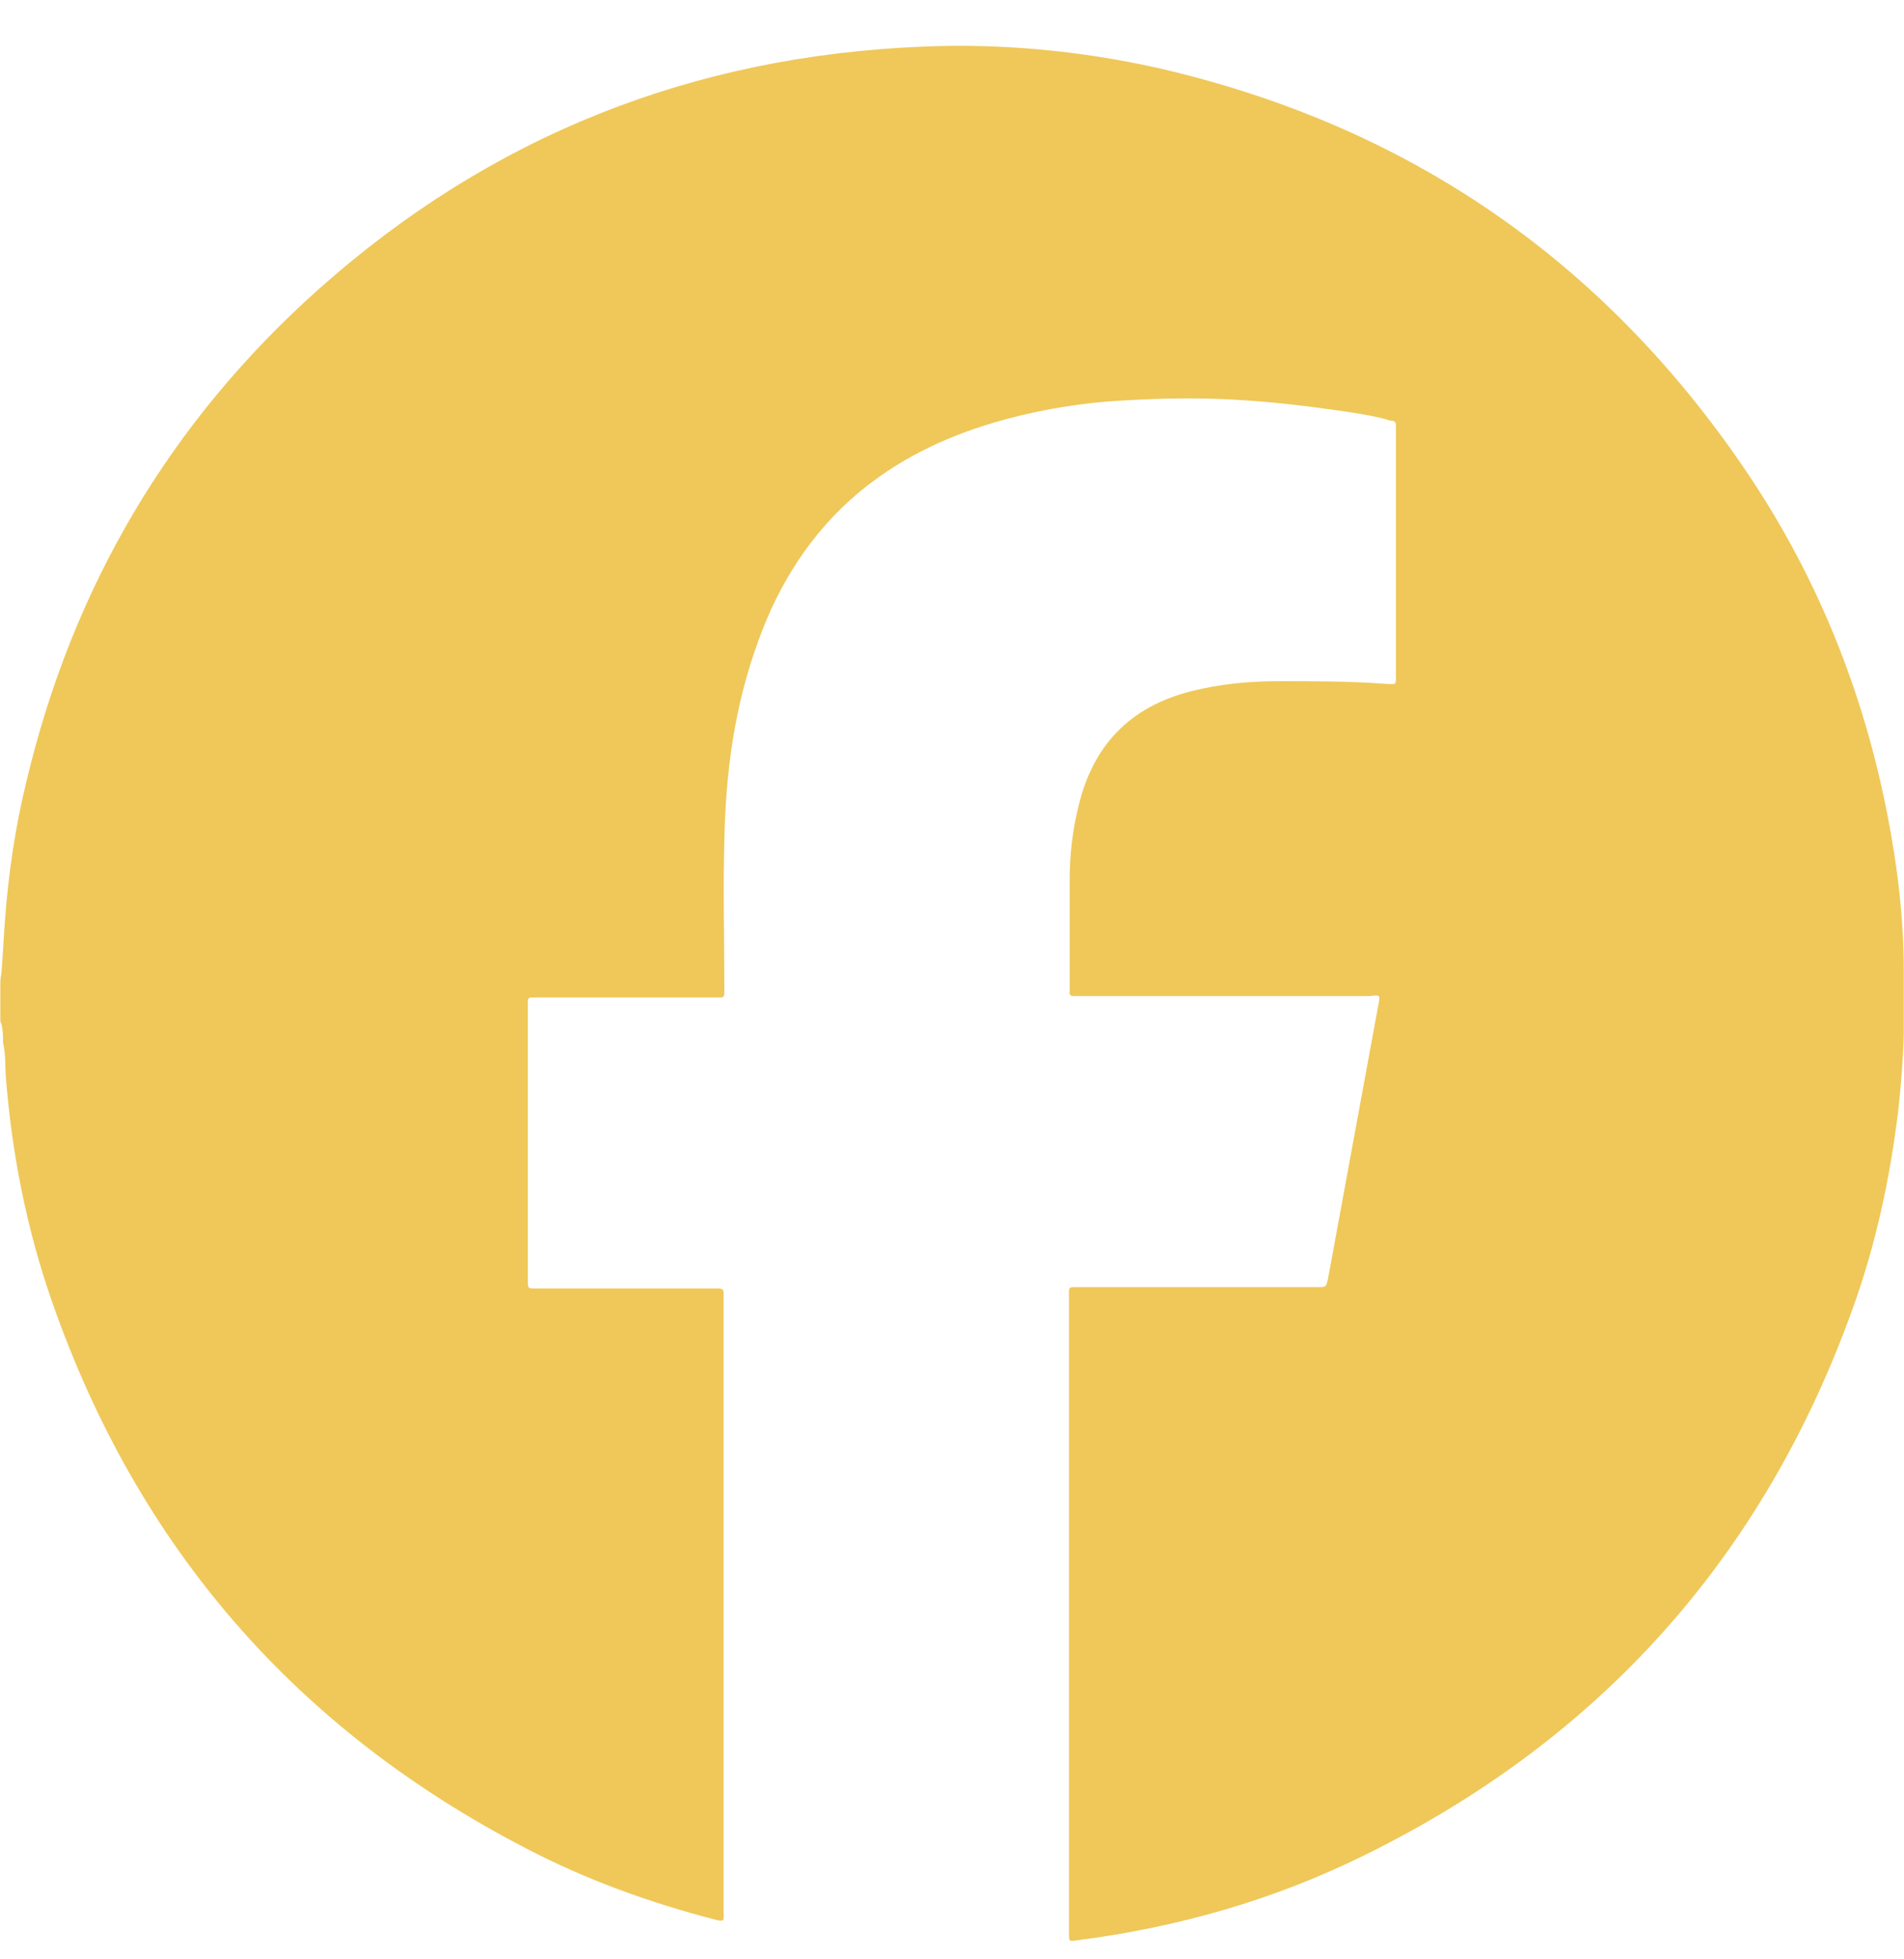 <svg xmlns="http://www.w3.org/2000/svg" width="35" height="36" viewBox="0 0 35 36" fill="none"><g id="Footer"><g id="NDv4Qj"><path id="Vector" d="M0.006 18.776C0.006 18.526 0.006 18.289 0.006 18.039C0.006 17.964 0.031 17.889 0.031 17.814C0.056 17.502 0.068 17.202 0.093 16.889C0.156 16.04 0.281 15.202 0.481 14.378C1.33 10.791 3.117 7.755 5.867 5.305C9.028 2.494 12.727 1.031 16.951 0.857C18.401 0.794 19.85 0.932 21.262 1.244C25.861 2.294 29.485 4.78 32.122 8.692C33.409 10.604 34.258 12.716 34.696 14.977C34.883 15.927 34.996 16.889 34.996 17.864C34.996 18.239 34.996 18.626 34.996 19.001C34.983 19.464 34.946 19.926 34.896 20.388C34.746 21.638 34.483 22.863 34.059 24.037C32.422 28.599 29.422 31.96 25.061 34.097C23.412 34.909 21.662 35.409 19.825 35.647C19.638 35.672 19.65 35.684 19.65 35.484C19.65 31.61 19.65 27.724 19.65 23.85C19.65 23.625 19.625 23.65 19.863 23.65C21.312 23.65 22.774 23.65 24.224 23.65C24.374 23.65 24.374 23.65 24.411 23.5C24.724 21.8 25.036 20.101 25.349 18.401C25.349 18.377 25.361 18.339 25.349 18.302C25.286 18.276 25.224 18.302 25.149 18.302C23.387 18.302 21.637 18.302 19.875 18.302C19.825 18.302 19.788 18.302 19.738 18.302C19.688 18.302 19.65 18.276 19.663 18.227C19.663 18.202 19.663 18.177 19.663 18.139C19.663 17.477 19.663 16.814 19.663 16.165C19.663 15.715 19.713 15.265 19.825 14.815C20.088 13.703 20.762 12.991 21.887 12.703C22.424 12.566 22.962 12.516 23.512 12.516C24.174 12.516 24.836 12.516 25.486 12.566C25.661 12.566 25.661 12.603 25.661 12.403C25.661 12.403 25.661 12.403 25.661 12.391C25.661 10.904 25.661 9.417 25.661 7.93C25.661 7.892 25.661 7.855 25.661 7.817C25.661 7.767 25.636 7.73 25.586 7.73C25.536 7.73 25.486 7.705 25.436 7.692C25.074 7.605 24.699 7.555 24.324 7.505C23.687 7.417 23.049 7.355 22.399 7.33C21.712 7.305 21.012 7.33 20.325 7.38C19.625 7.442 18.938 7.567 18.263 7.767C17.338 8.042 16.489 8.454 15.751 9.079C14.902 9.804 14.314 10.729 13.939 11.778C13.502 12.966 13.339 14.19 13.315 15.452C13.29 16.352 13.315 17.252 13.315 18.152C13.315 18.352 13.327 18.326 13.127 18.326C12.052 18.326 10.99 18.326 9.916 18.326C9.866 18.326 9.828 18.326 9.778 18.326C9.716 18.326 9.703 18.352 9.703 18.401C9.703 18.427 9.703 18.451 9.703 18.489C9.703 20.163 9.703 21.838 9.703 23.512C9.703 23.688 9.703 23.675 9.866 23.675C9.953 23.675 10.04 23.675 10.128 23.675C11.14 23.675 12.14 23.675 13.152 23.675C13.302 23.675 13.302 23.675 13.302 23.825C13.302 23.825 13.302 23.85 13.302 23.862C13.302 27.611 13.302 31.373 13.302 35.122C13.302 35.172 13.315 35.234 13.29 35.284C13.24 35.297 13.202 35.284 13.152 35.272C11.94 34.959 10.765 34.534 9.666 33.959C5.442 31.773 2.543 28.436 0.968 23.95C0.493 22.6 0.218 21.201 0.106 19.776C0.093 19.576 0.106 19.364 0.056 19.164C0.056 19.039 0.056 18.914 0.018 18.789L0.006 18.776Z" fill="#EFC859"/></g></g></svg>